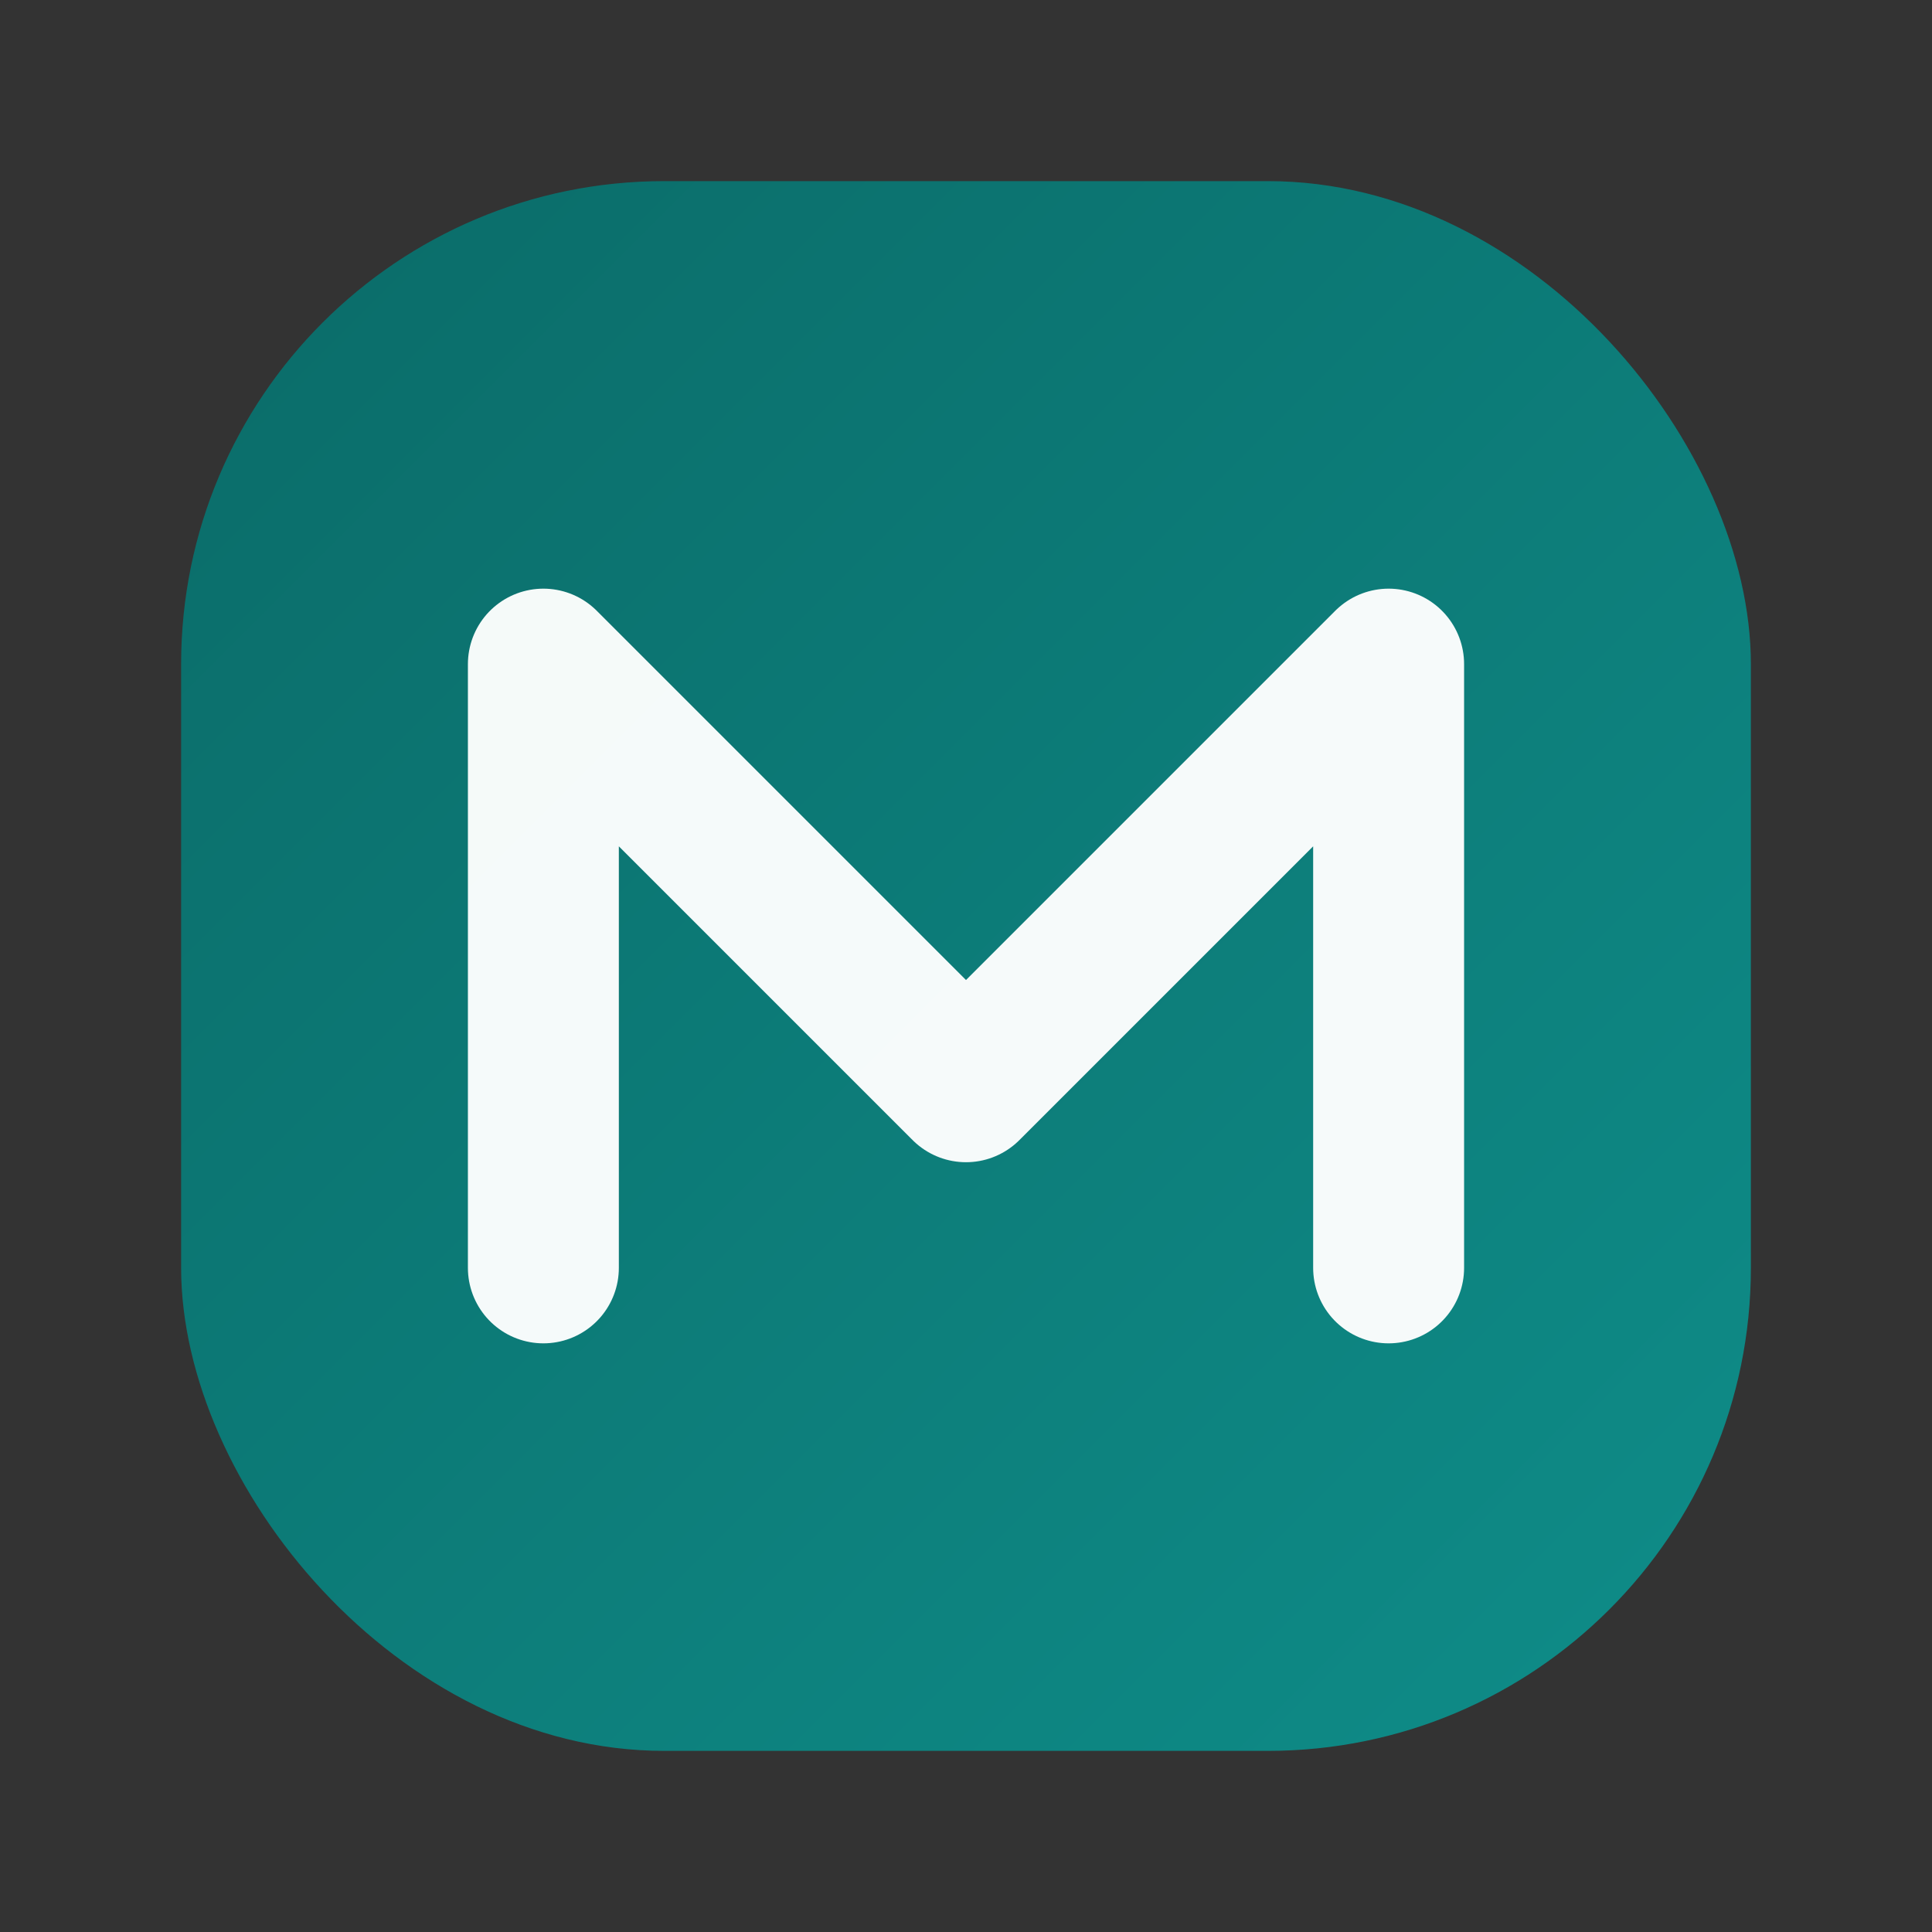 <svg xmlns="http://www.w3.org/2000/svg" viewBox="0 0 64 64" role="img" aria-label="MaxFinance">
  <rect x="0" y="0" width="64" height="64" fill="#333333" stroke="none"/>
  <defs>
    <linearGradient id="g" x1="0" y1="0" x2="1" y2="1">
      <stop offset="0" stop-color="#0B6B68"/>
      <stop offset="1" stop-color="#0E8D89"/>
    </linearGradient>
  </defs>
  <rect x="6" y="6" width="52" height="52" rx="16" fill="url(#g)"/>
  <path d="M18 42V22l14 14 14-14v20" fill="none" stroke="#fff" stroke-width="5" stroke-linecap="round" stroke-linejoin="round" opacity=".96"/>
</svg>

